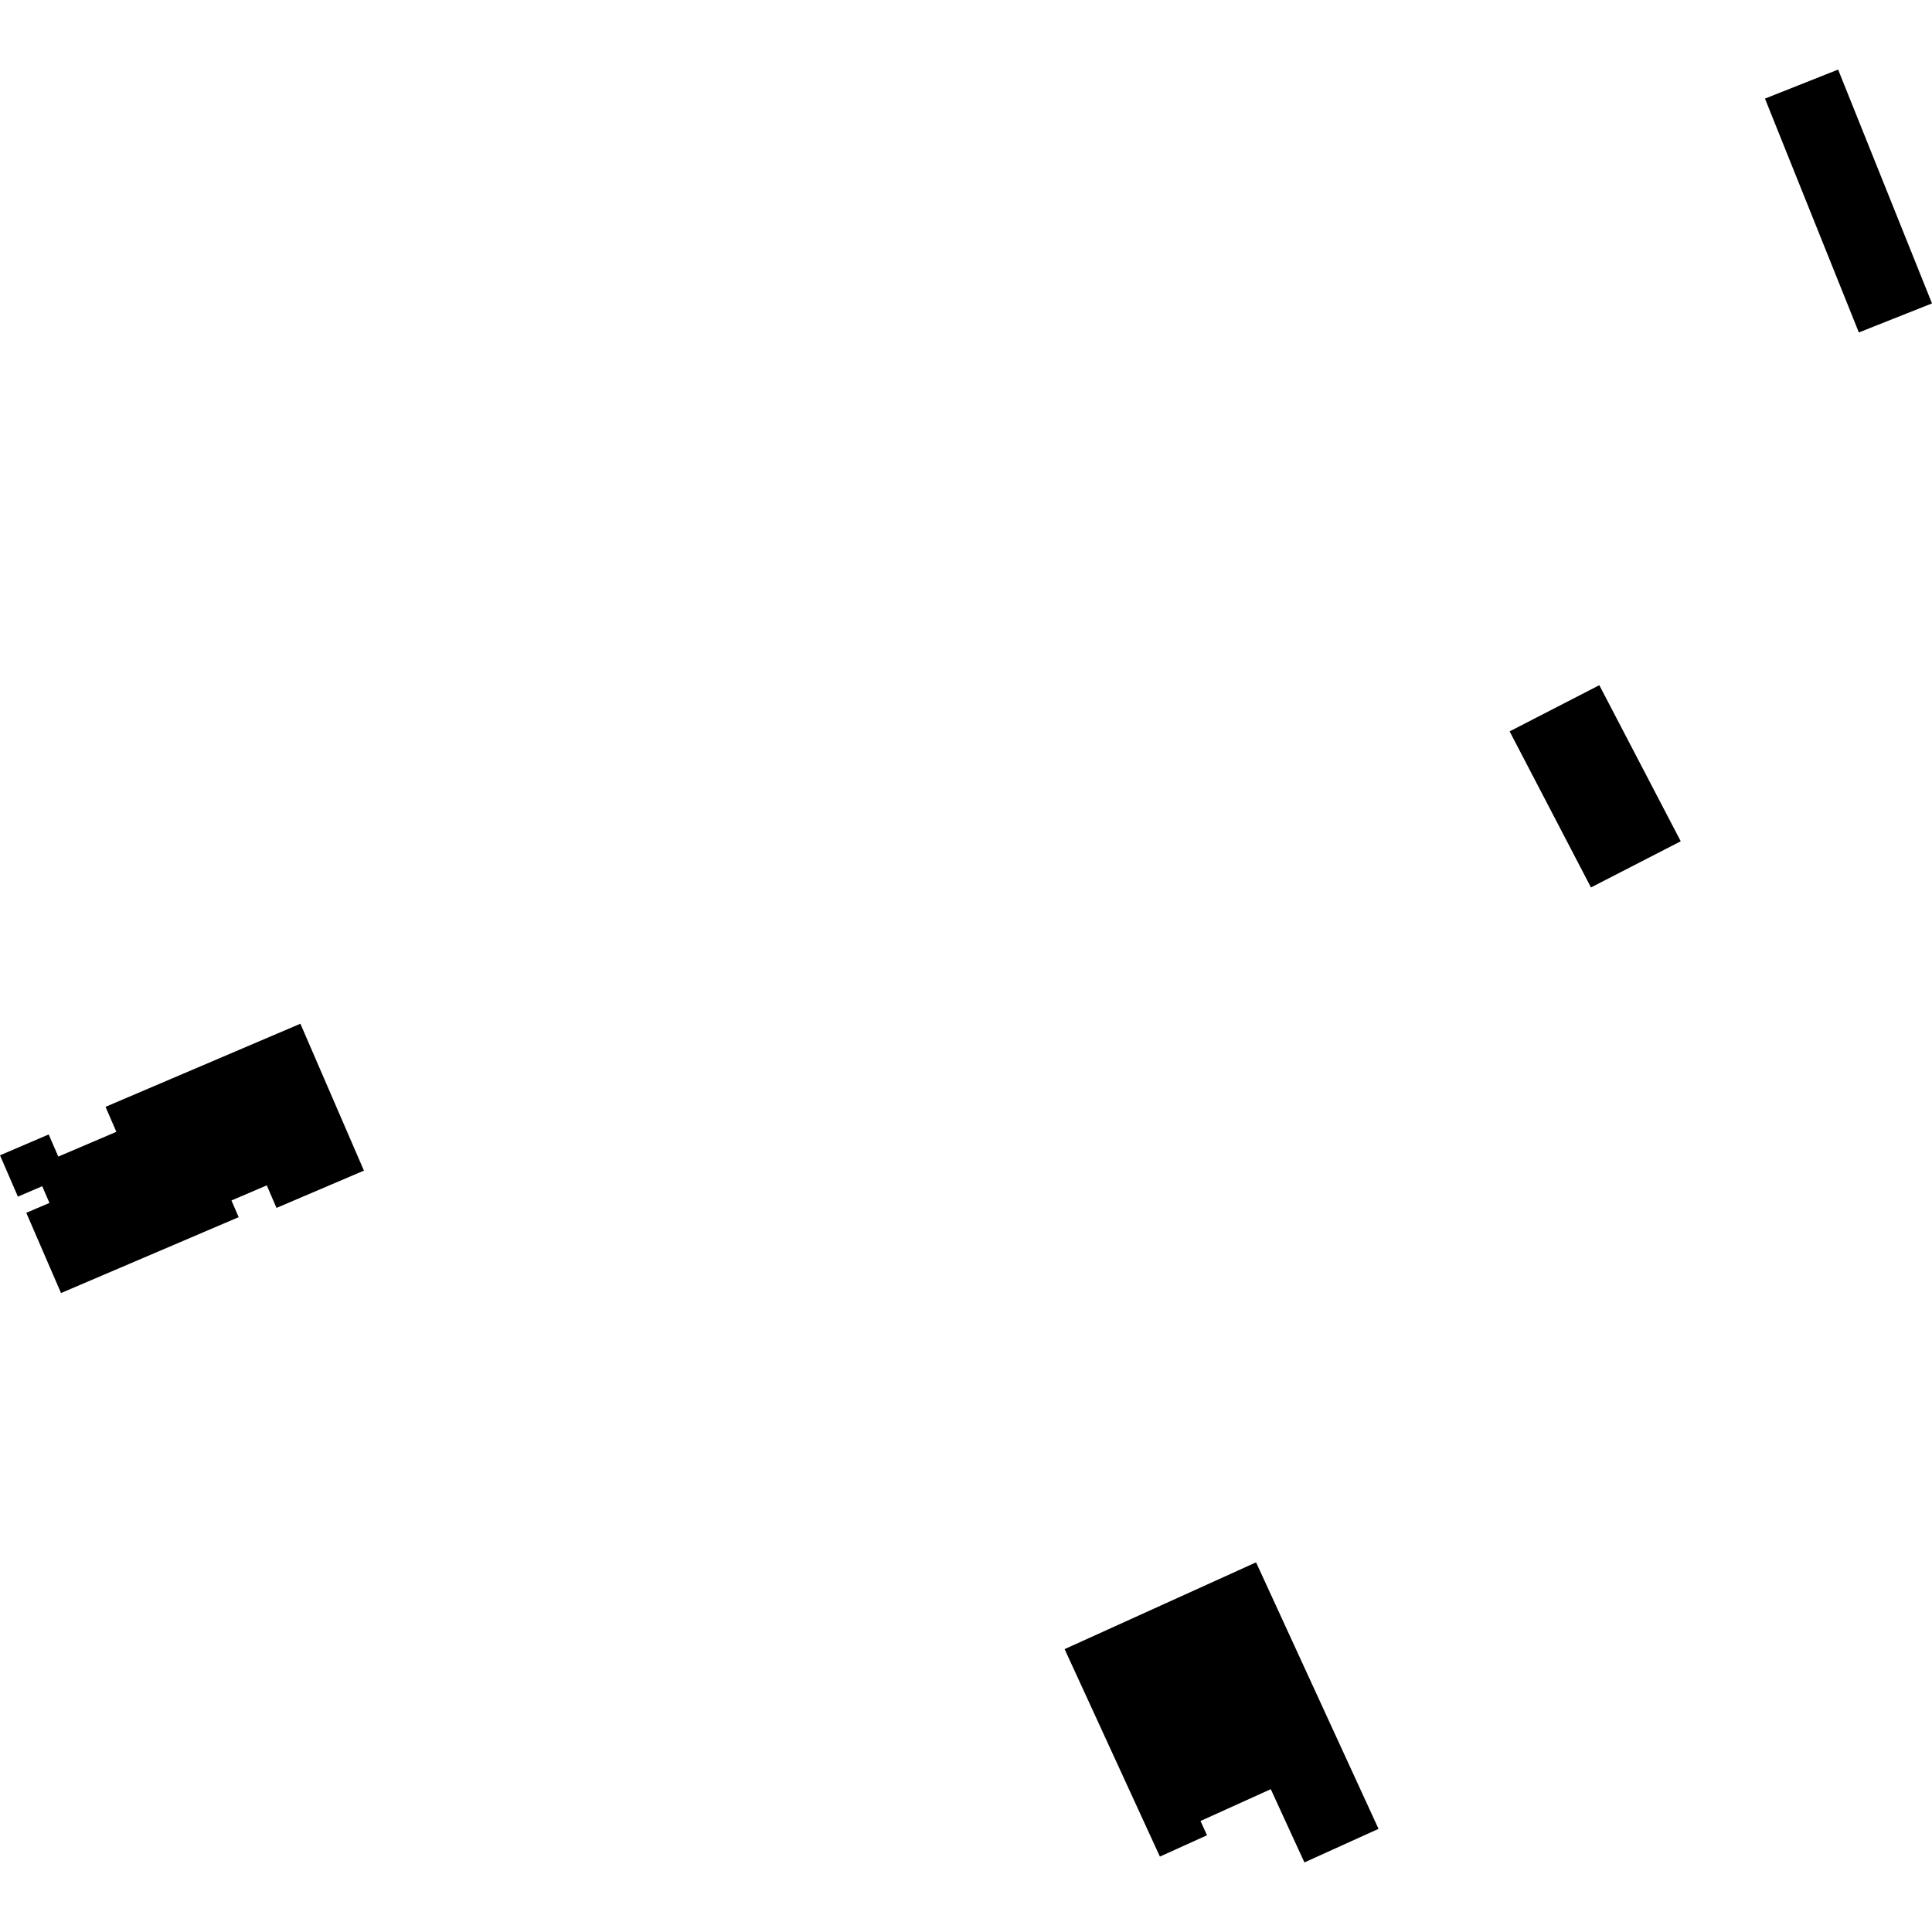 <?xml version="1.0" encoding="utf-8" standalone="no"?>
<!DOCTYPE svg PUBLIC "-//W3C//DTD SVG 1.1//EN"
  "http://www.w3.org/Graphics/SVG/1.1/DTD/svg11.dtd">
<!-- Created with matplotlib (https://matplotlib.org/) -->
<svg height="288pt" version="1.1" viewBox="0 0 288 288" width="288pt" xmlns="http://www.w3.org/2000/svg" xmlns:xlink="http://www.w3.org/1999/xlink">
 <defs>
  <style type="text/css">
*{stroke-linecap:butt;stroke-linejoin:round;}
  </style>
 </defs>
 <g id="figure_1">
  <g id="patch_1">
   <path d="M 0 288 
L 288 288 
L 288 0 
L 0 0 
z
" style="fill:none;opacity:0;"/>
  </g>
  <g id="axes_1">
   <g id="PatchCollection_1">
    <path clip-path="url(#p91e284c2d2)" d="M 263.1 14.698 
L 274.004 10.371 
L 288 45.23 
L 277.096 49.557 
L 263.1 14.698 
"/>
    <path clip-path="url(#p91e284c2d2)" d="M 238.408 102.141 
L 250.544 125.407 
L 237.164 132.291 
L 225.038 109.024 
L 238.408 102.141 
"/>
    <path clip-path="url(#p91e284c2d2)" d="M 0 172.219 
L 7.259 169.111 
L 8.691 172.41 
L 17.345 168.718 
L 15.731 164.994 
L 44.779 152.605 
L 54.25 174.503 
L 41.218 180.062 
L 39.766 176.702 
L 34.502 178.952 
L 35.579 181.441 
L 9.096 192.751 
L 3.919 180.79 
L 7.371 179.317 
L 6.294 176.828 
L 2.67 178.381 
L 0 172.219 
"/>
    <path clip-path="url(#p91e284c2d2)" d="M 187.24 232.896 
L 205.495 272.625 
L 194.447 277.629 
L 189.432 266.711 
L 178.955 271.453 
L 179.929 273.578 
L 172.904 276.757 
L 158.7 245.831 
L 187.24 232.896 
"/>
   </g>
  </g>
 </g>
 <defs>
  <clipPath id="p91e284c2d2">
   <rect height="267.259" width="288" x="0" y="10.371"/>
  </clipPath>
 </defs>
</svg>
